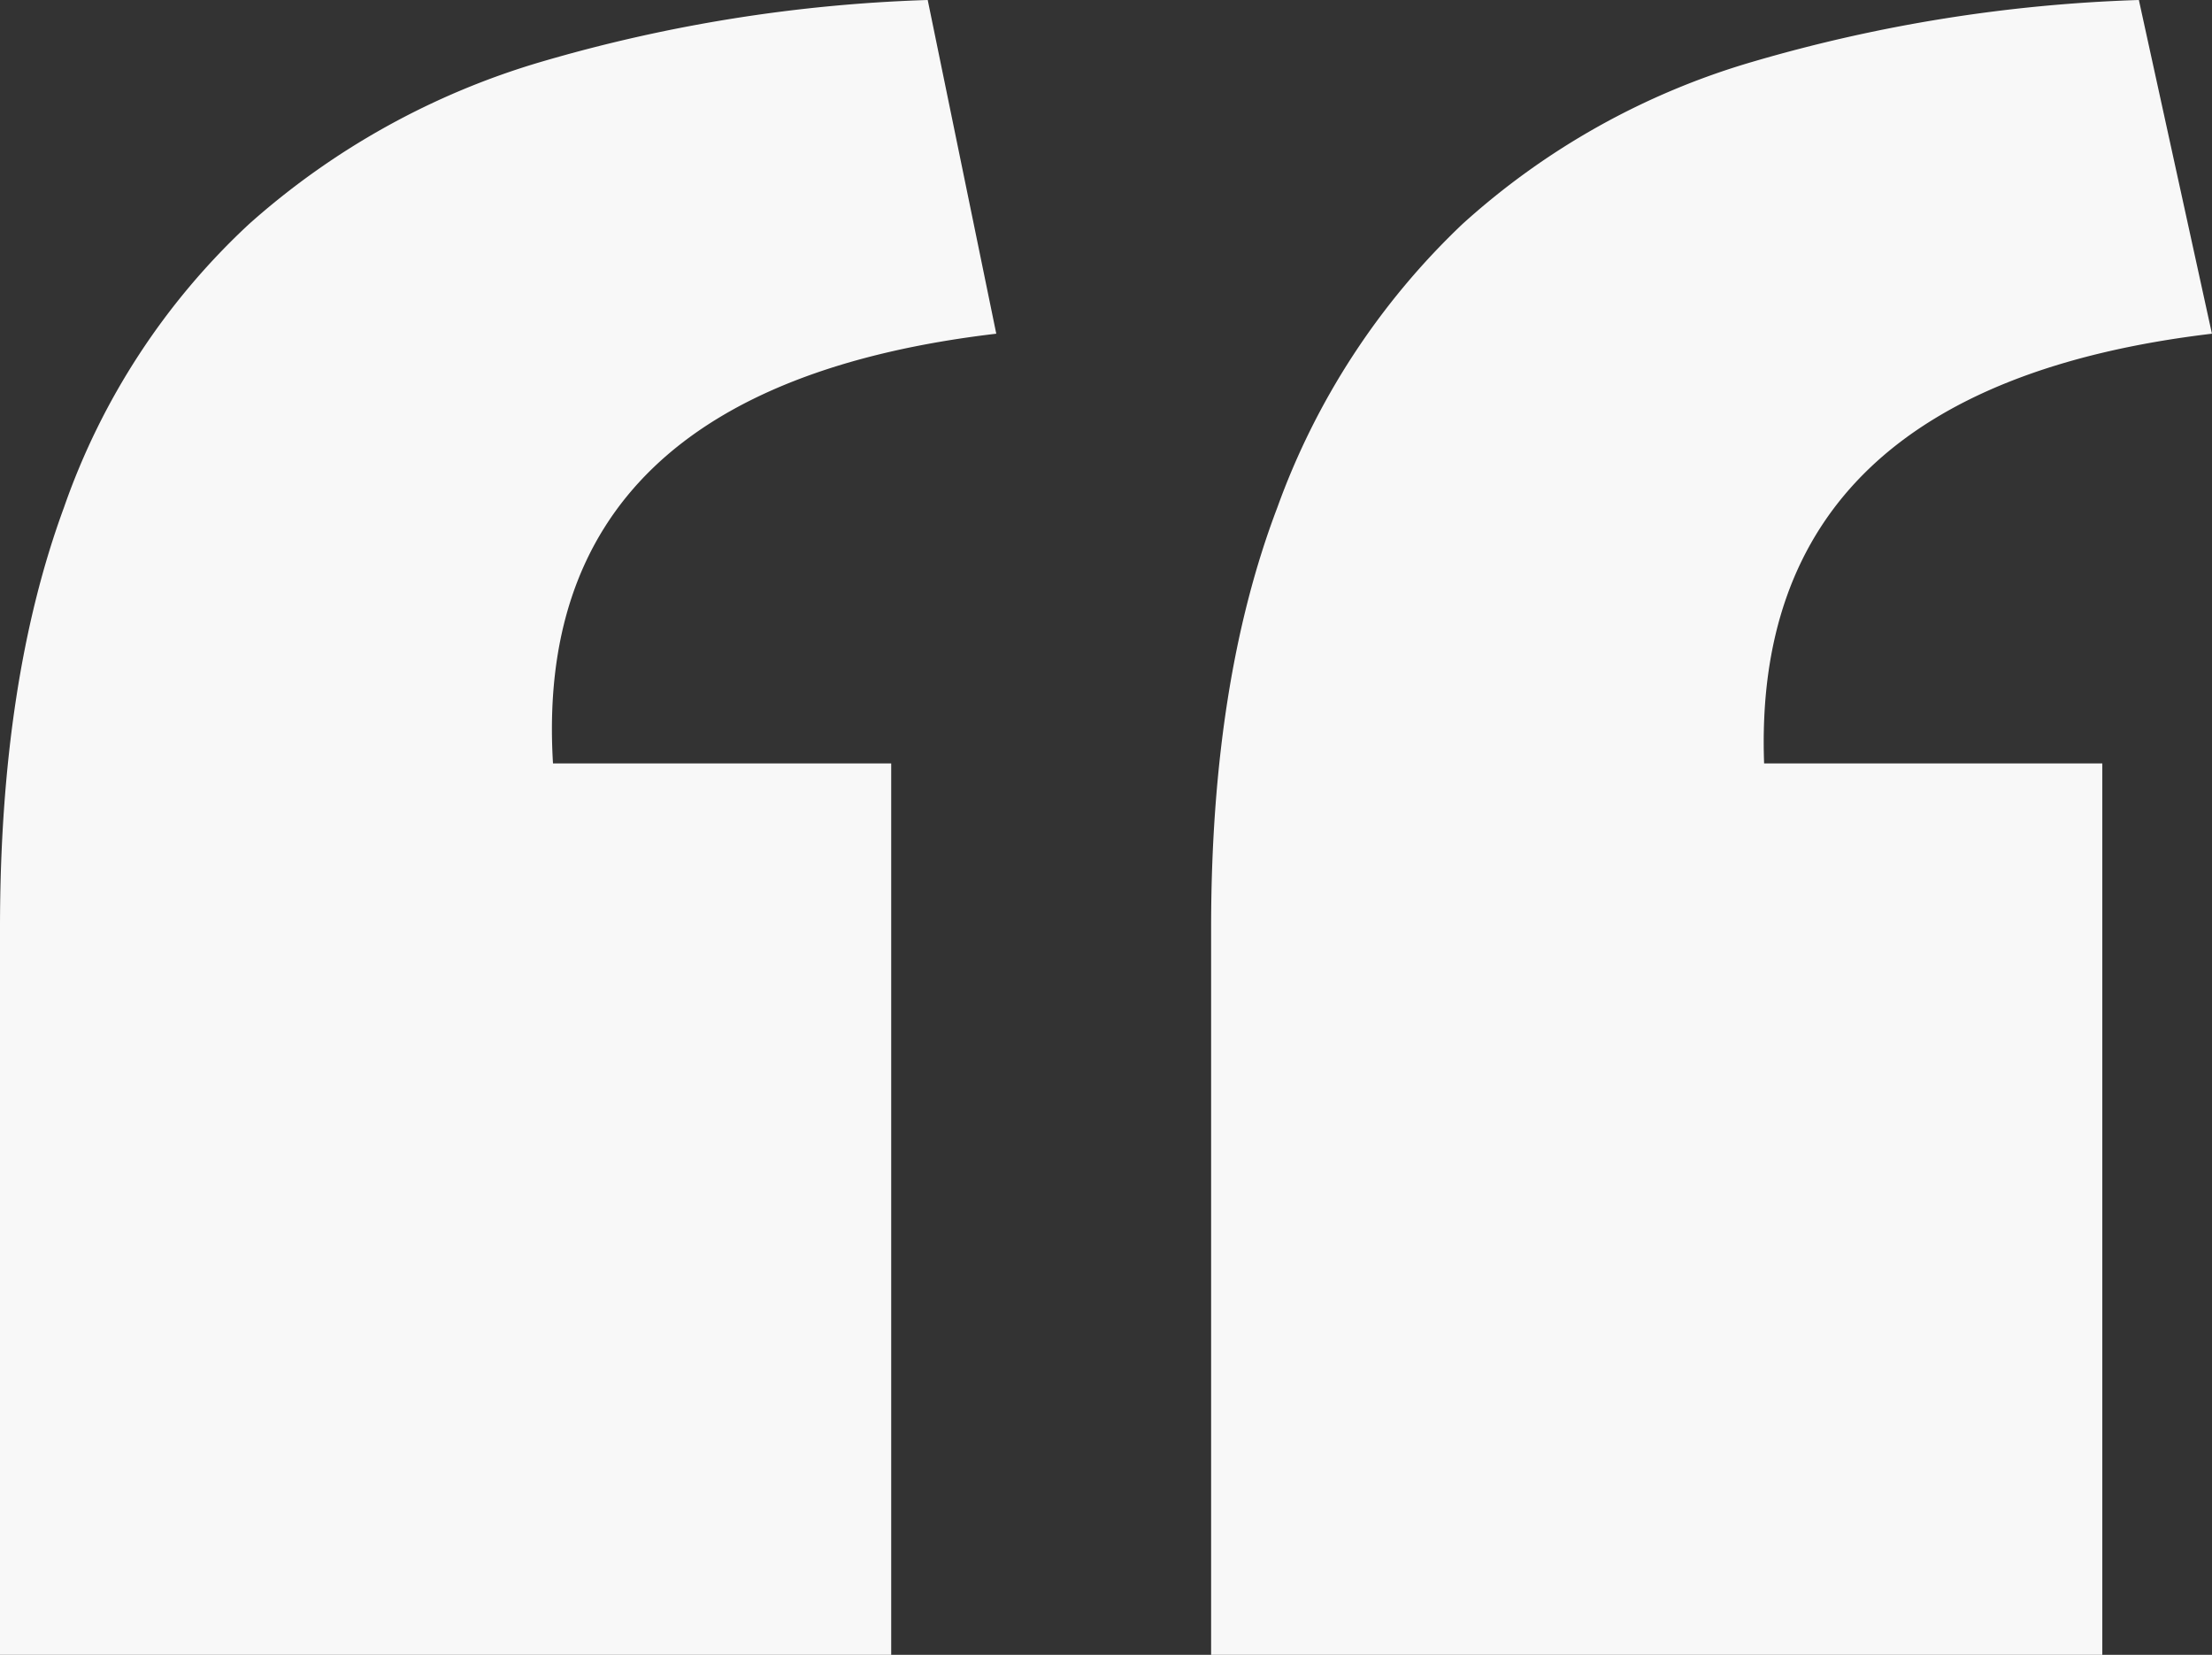 <?xml version="1.0" encoding="UTF-8"?> <svg xmlns="http://www.w3.org/2000/svg" xmlns:xlink="http://www.w3.org/1999/xlink" id="Groupe_70" data-name="Groupe 70" width="166.905" height="124.833" viewBox="0 0 166.905 124.833"><rect x="0" y="0" width="166.905" height="124.833" fill="#333333" stroke="none"/><defs><clipPath id="clip-path"><rect id="Rectangle_60" data-name="Rectangle 60" width="166.905" height="124.833" fill="#f8f8f8"></rect></clipPath></defs><g id="Groupe_69" data-name="Groupe 69" clip-path="url(#clip-path)"><path id="Tracé_143" data-name="Tracé 143" d="M0,70Q0,51.382,4.828,38.277A52.879,52.879,0,0,1,18.794,16.9,57.45,57.45,0,0,1,40.864,4.655,116.563,116.563,0,0,1,70,0l5.173,25.173Q40,29.311,41.726,57.589H67.245v67.244H0Zm91.384,0q0-18.621,5-31.726A55.309,55.309,0,0,1,110.35,16.9a55.92,55.92,0,0,1,21.9-12.242A116.558,116.558,0,0,1,161.387,0L166.9,25.173Q132.07,29.311,133.11,57.589h25.518v67.244H91.384Z" fill="#f8f8f8"></path></g></svg> 